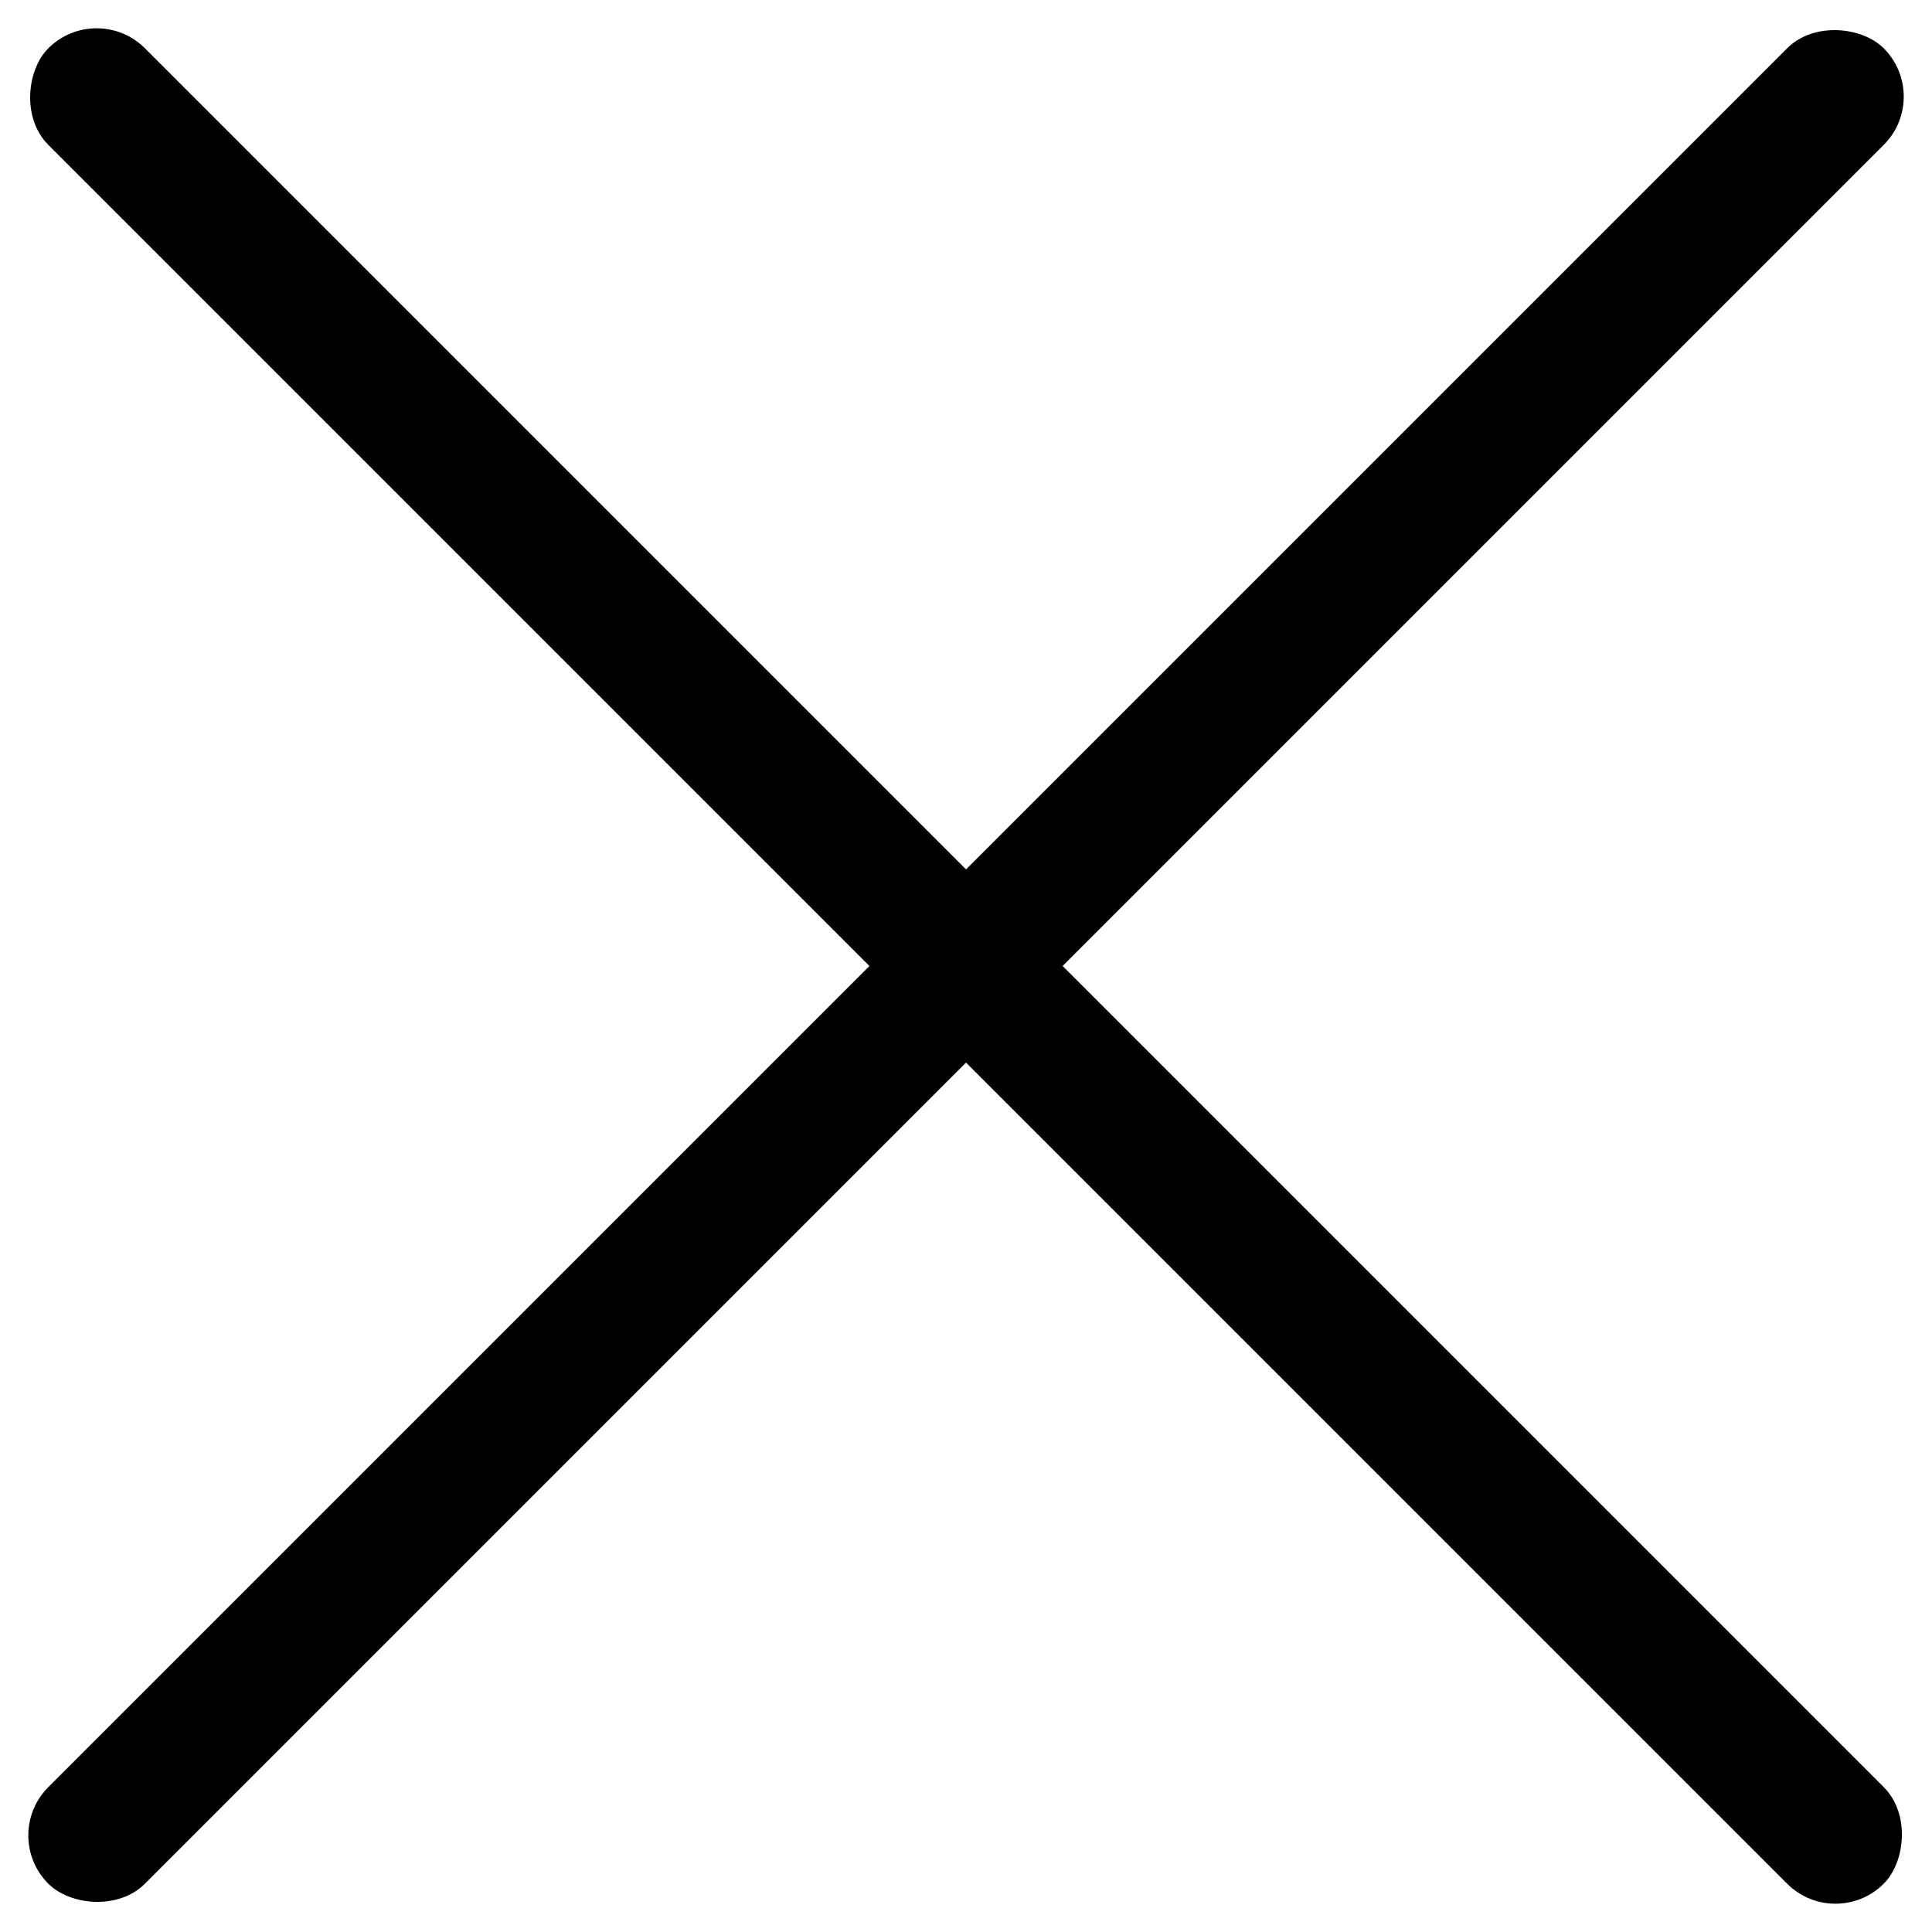 <svg xmlns="http://www.w3.org/2000/svg" width="28.284" height="28.284" viewBox="0 0 28.284 28.284"><g transform="translate(-193.747 -237.588) rotate(45)"><rect width="38" height="2" rx="1" transform="translate(306 30)"/><rect width="38" height="2" rx="1" transform="translate(326 12) rotate(90)"/></g></svg>